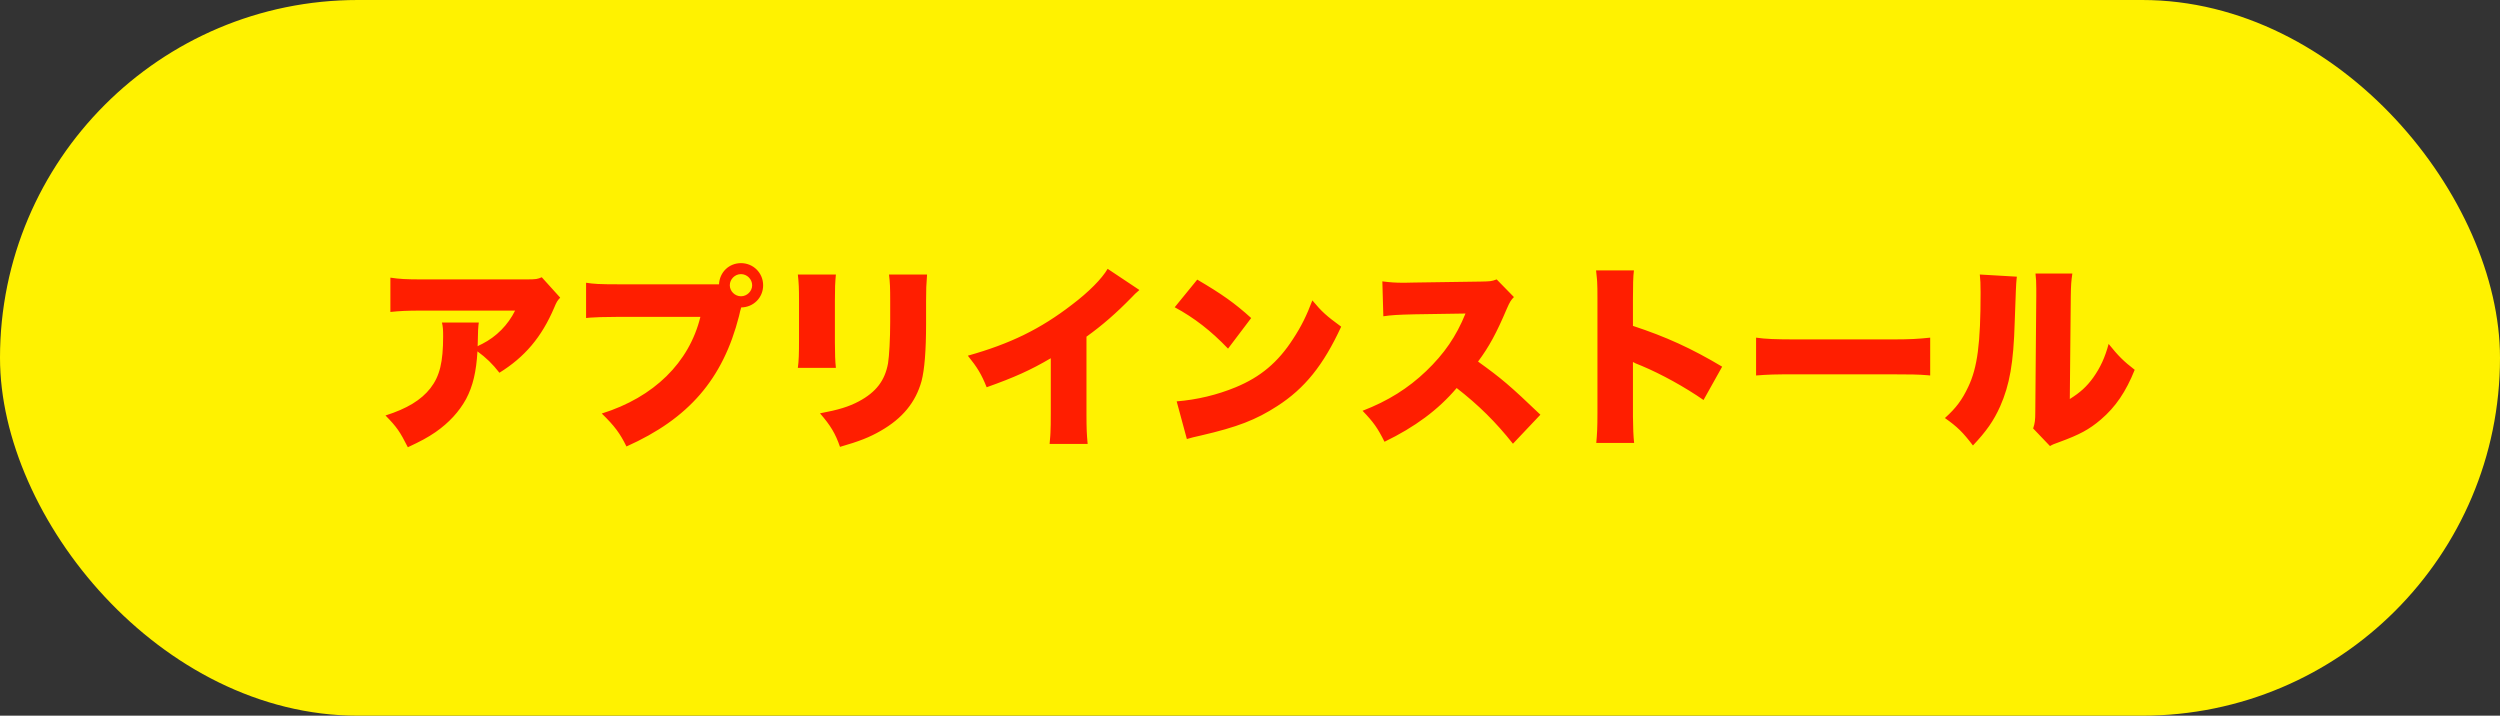 <?xml version="1.0" encoding="UTF-8"?>
<svg width="255px" height="73px" viewBox="0 0 255 73" version="1.1" xmlns="http://www.w3.org/2000/svg" xmlns:xlink="http://www.w3.org/1999/xlink">
    <rect x="0" y="0" width="255" height="73" fill="#333333" stroke="none"/>
    <title>Group 3</title>
    <g id="liteplan" stroke="none" stroke-width="1" fill="none" fill-rule="evenodd">
        <g id="LITEplan_キャンペーン期間内-Copy" transform="translate(-60, -2156)">
            <g id="Group-22" transform="translate(60, 2106)">
                <g id="Group-3" transform="translate(0, 50)">
                    <rect id="Rectangle" fill="#FFF200" x="0" y="0" width="255" height="73" rx="36.5"></rect>
                    <g id="Group-18" transform="translate(38, 26)" fill="#FF1E00" fill-rule="nonzero">
                        <path d="M3.6,19.62 C4.92,19 5.6,18.64 6.42,18.08 C7.8,17.12 8.84,15.98 9.54,14.7 C10.24,13.38 10.58,11.92 10.7,9.84 C11.58,10.48 12.24,11.12 12.94,12.02 C15.52,10.42 17.24,8.4 18.52,5.4 C18.78,4.78 18.84,4.68 19.14,4.36 L17.26,2.28 C16.829,2.467 16.679,2.497 15.739,2.5 L5.06,2.5 C3.42,2.5 2.74,2.46 1.82,2.32 L1.82,5.82 C2.78,5.72 3.48,5.68 5,5.68 L14.54,5.68 C13.82,7.14 12.64,8.34 11.18,9.08 C10.84,9.24 10.84,9.24 10.72,9.32 C10.72,9.12 10.74,8.64 10.74,8.62 C10.755,7.765 10.77,7.45 10.802,7.177 L10.819,7.042 C10.826,6.997 10.832,6.95 10.84,6.9 L7.08,6.9 C7.18,7.34 7.2,7.64 7.2,8.28 C7.2,10.94 6.86,12.36 5.9,13.6 C4.96,14.8 3.52,15.68 1.32,16.38 C2.48,17.56 2.8,18.04 3.6,19.62 Z M25.9,19.54 C32.26,16.7 35.74,12.66 37.38,6.24 L37.5,5.72 C37.52,5.66 37.54,5.6 37.56,5.52 L37.6,5.36 C38.86,5.34 39.84,4.36 39.84,3.1 C39.84,1.84 38.84,0.84 37.58,0.84 C36.36,0.84 35.4,1.76 35.34,3 L25.14,3 C23.1,3 22.54,2.96 21.78,2.84 L21.78,6.44 L21.87,6.43 L21.87,6.43 L22.047,6.412 L22.047,6.412 L22.224,6.396 C22.766,6.351 23.421,6.336 25.08,6.32 L33.44,6.32 C32.3,10.98 28.7,14.52 23.38,16.18 C24.68,17.44 25.24,18.2 25.9,19.54 Z M37.58,4.22 C36.96,4.22 36.44,3.7 36.44,3.1 C36.44,2.48 36.96,1.96 37.58,1.96 C38.2,1.96 38.72,2.48 38.72,3.1 C38.72,3.7 38.2,4.22 37.58,4.22 Z M47.26,11.52 C47.186,10.777 47.163,10.172 47.16,8.953 L47.16,4.68 C47.16,3.28 47.18,2.92 47.26,2 L43.38,2 C43.48,2.88 43.5,3.42 43.5,4.64 L43.5,8.6 C43.5,10.1 43.48,10.8 43.38,11.52 L47.26,11.52 Z M47.68,19.58 C49.64,19.02 50.7,18.6 51.84,17.94 C54.04,16.68 55.4,15.04 56,12.86 C56.3,11.7 56.46,9.78 56.46,7.04 L56.46,4.7 C56.46,3.42 56.48,3.12 56.56,2 L52.68,2 C52.78,2.86 52.8,3.28 52.8,4.74 L52.8,6.82 C52.8,8.56 52.7,10.32 52.58,11.06 C52.26,12.82 51.36,14 49.6,14.94 C48.58,15.48 47.56,15.8 45.64,16.16 C46.72,17.4 47.22,18.24 47.68,19.58 Z M72.94,19.28 C72.846,18.267 72.823,17.747 72.82,16.335 L72.82,8.34 C74.44,7.18 75.86,5.94 77.44,4.32 C77.76,3.98 77.78,3.96 78.22,3.58 L74.98,1.42 C74.4,2.42 73.06,3.78 71.34,5.08 C68.12,7.56 65.06,9.06 60.72,10.28 C61.7,11.5 62.1,12.16 62.64,13.5 C65.5,12.48 67.1,11.76 69.18,10.54 L69.18,16.06 C69.18,17.072 69.173,17.641 69.147,18.153 L69.129,18.457 C69.112,18.71 69.089,18.968 69.06,19.28 L72.94,19.28 Z M87.26,9.56 L89.62,6.44 C87.94,4.92 86.64,4 84.12,2.52 L81.82,5.34 C83.82,6.42 85.52,7.74 87.26,9.56 Z M83.06,18.78 C83.6,18.62 83.72,18.6 84.5,18.42 C88.22,17.56 90.12,16.82 92.28,15.42 C95.08,13.62 96.98,11.26 98.8,7.32 C97.3,6.22 96.84,5.82 95.86,4.64 C95.28,6.18 94.74,7.28 93.9,8.56 C92.36,10.96 90.56,12.46 88.04,13.5 C86.16,14.28 84.06,14.78 82.02,14.94 L83.06,18.78 Z M116.32,19.26 L119.12,16.3 C116,13.32 115.18,12.62 112.76,10.88 C113.88,9.38 114.64,7.98 115.7,5.48 C116,4.8 116.12,4.6 116.42,4.3 L114.66,2.5 C114.12,2.7 114,2.7 113.06,2.72 L106.22,2.82 C105.833,2.833 105.536,2.838 105.333,2.839 L105.1,2.84 L105.1,2.84 C104.32,2.84 103.78,2.8 103,2.7 L103.1,6.26 C103.92,6.14 104.56,6.1 106.28,6.06 L111.48,5.98 C110.54,8.3 109.32,10.08 107.46,11.86 C105.64,13.6 103.58,14.9 100.98,15.9 C102.1,17.06 102.52,17.66 103.22,19.06 C106.32,17.56 108.7,15.8 110.58,13.58 C112.82,15.32 114.58,17.06 116.32,19.26 Z M128.68,19.18 C128.607,18.525 128.568,17.64 128.561,16.477 L128.56,10.92 C128.76,11.04 128.76,11.04 129.46,11.32 C131.46,12.16 133.82,13.46 135.76,14.8 L137.66,11.4 C134.54,9.54 131.96,8.36 128.56,7.24 L128.56,4.5 C128.56,3.16 128.58,2.16 128.66,1.58 L124.8,1.58 C124.842,1.961 124.872,2.233 124.893,2.496 L124.911,2.76 C124.934,3.163 124.94,3.622 124.94,4.48 L124.94,16.12 C124.94,17.7 124.9,18.28 124.82,19.18 L128.68,19.18 Z M158.88,12.3 L158.88,8.44 C157.619,8.572 156.871,8.615 155.12,8.62 L145.22,8.62 C143.14,8.62 142.06,8.58 141.12,8.44 L141.12,12.3 C142.34,12.2 143,12.18 145.24,12.18 L154.76,12.18 C156.823,12.18 157.74,12.196 158.607,12.274 L158.88,12.3 L158.88,12.3 Z M171.1,19.5 C171.36,19.34 171.52,19.28 172.08,19.08 C174.1,18.34 175.08,17.82 176.28,16.8 C177.8,15.5 178.84,13.96 179.74,11.72 C178.6,10.84 178.08,10.32 177.08,9.08 C176.72,10.44 176.24,11.48 175.52,12.5 C174.84,13.44 174.2,14.02 173.12,14.7 L173.22,4.22 C173.24,3.04 173.26,2.72 173.38,1.9 L169.62,1.9 C169.68,2.38 169.7,2.82 169.7,3.46 L169.7,4.18 L169.6,16.02 C169.6,16.84 169.56,17.18 169.38,17.7 L171.1,19.5 Z M163.24,19.44 C164.6,18 165.36,16.92 166.02,15.44 C166.98,13.26 167.38,11.04 167.5,6.86 C167.618,3.509 167.637,2.994 167.688,2.502 L167.698,2.413 C167.704,2.352 167.712,2.29 167.72,2.22 L163.94,2 C164,2.52 164.02,2.96 164.02,3.84 C164.02,9.02 163.7,11.5 162.76,13.46 C162.14,14.78 161.52,15.62 160.38,16.64 C161.66,17.54 162.22,18.1 163.24,19.44 Z" id="アプリインストール"></path>
                    </g>
                </g>
            </g>
        </g>
    </g>
</svg>